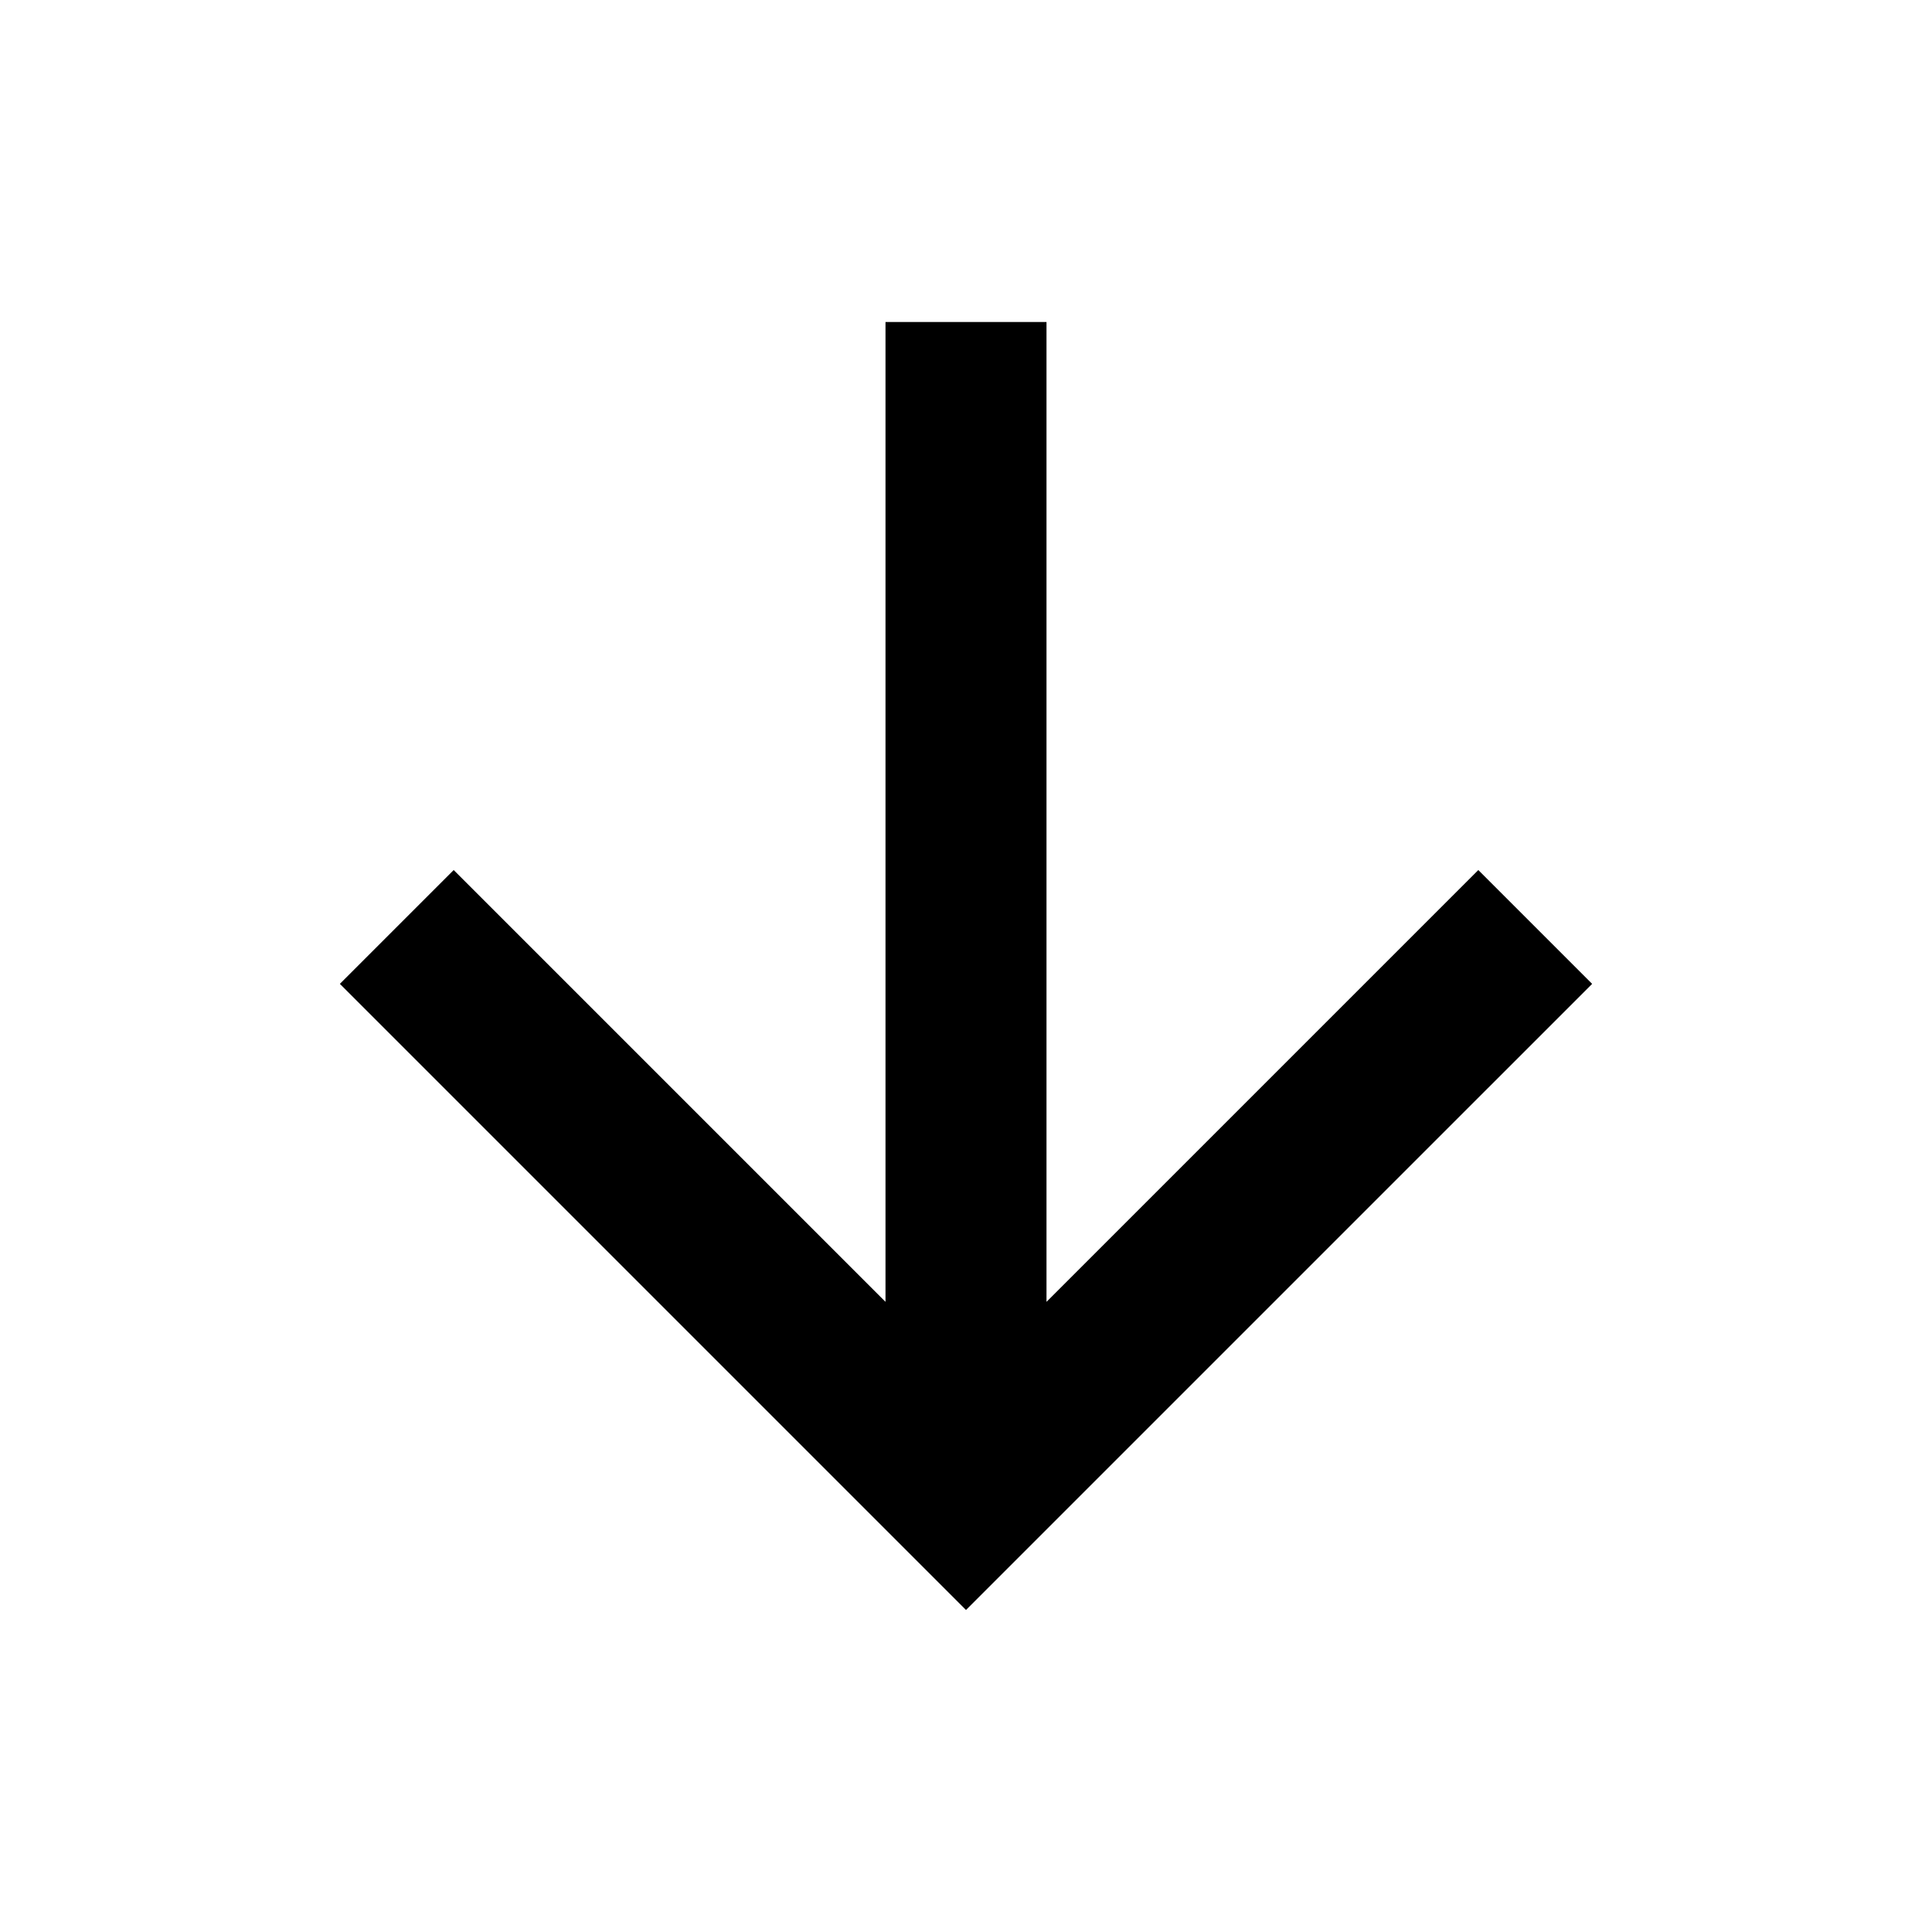 <svg
  xmlns="http://www.w3.org/2000/svg"
  viewBox="0 0 24 24"
  width="18"
  height="18">
  <path fill="none" d="M0 0h24v24H0z" />
  <path
    d="M13 16.172l5.364-5.364 1.414 1.414L12 20l-7.778-7.778 1.414-1.414L11
    16.172V4h2v12.172z" />
</svg>
